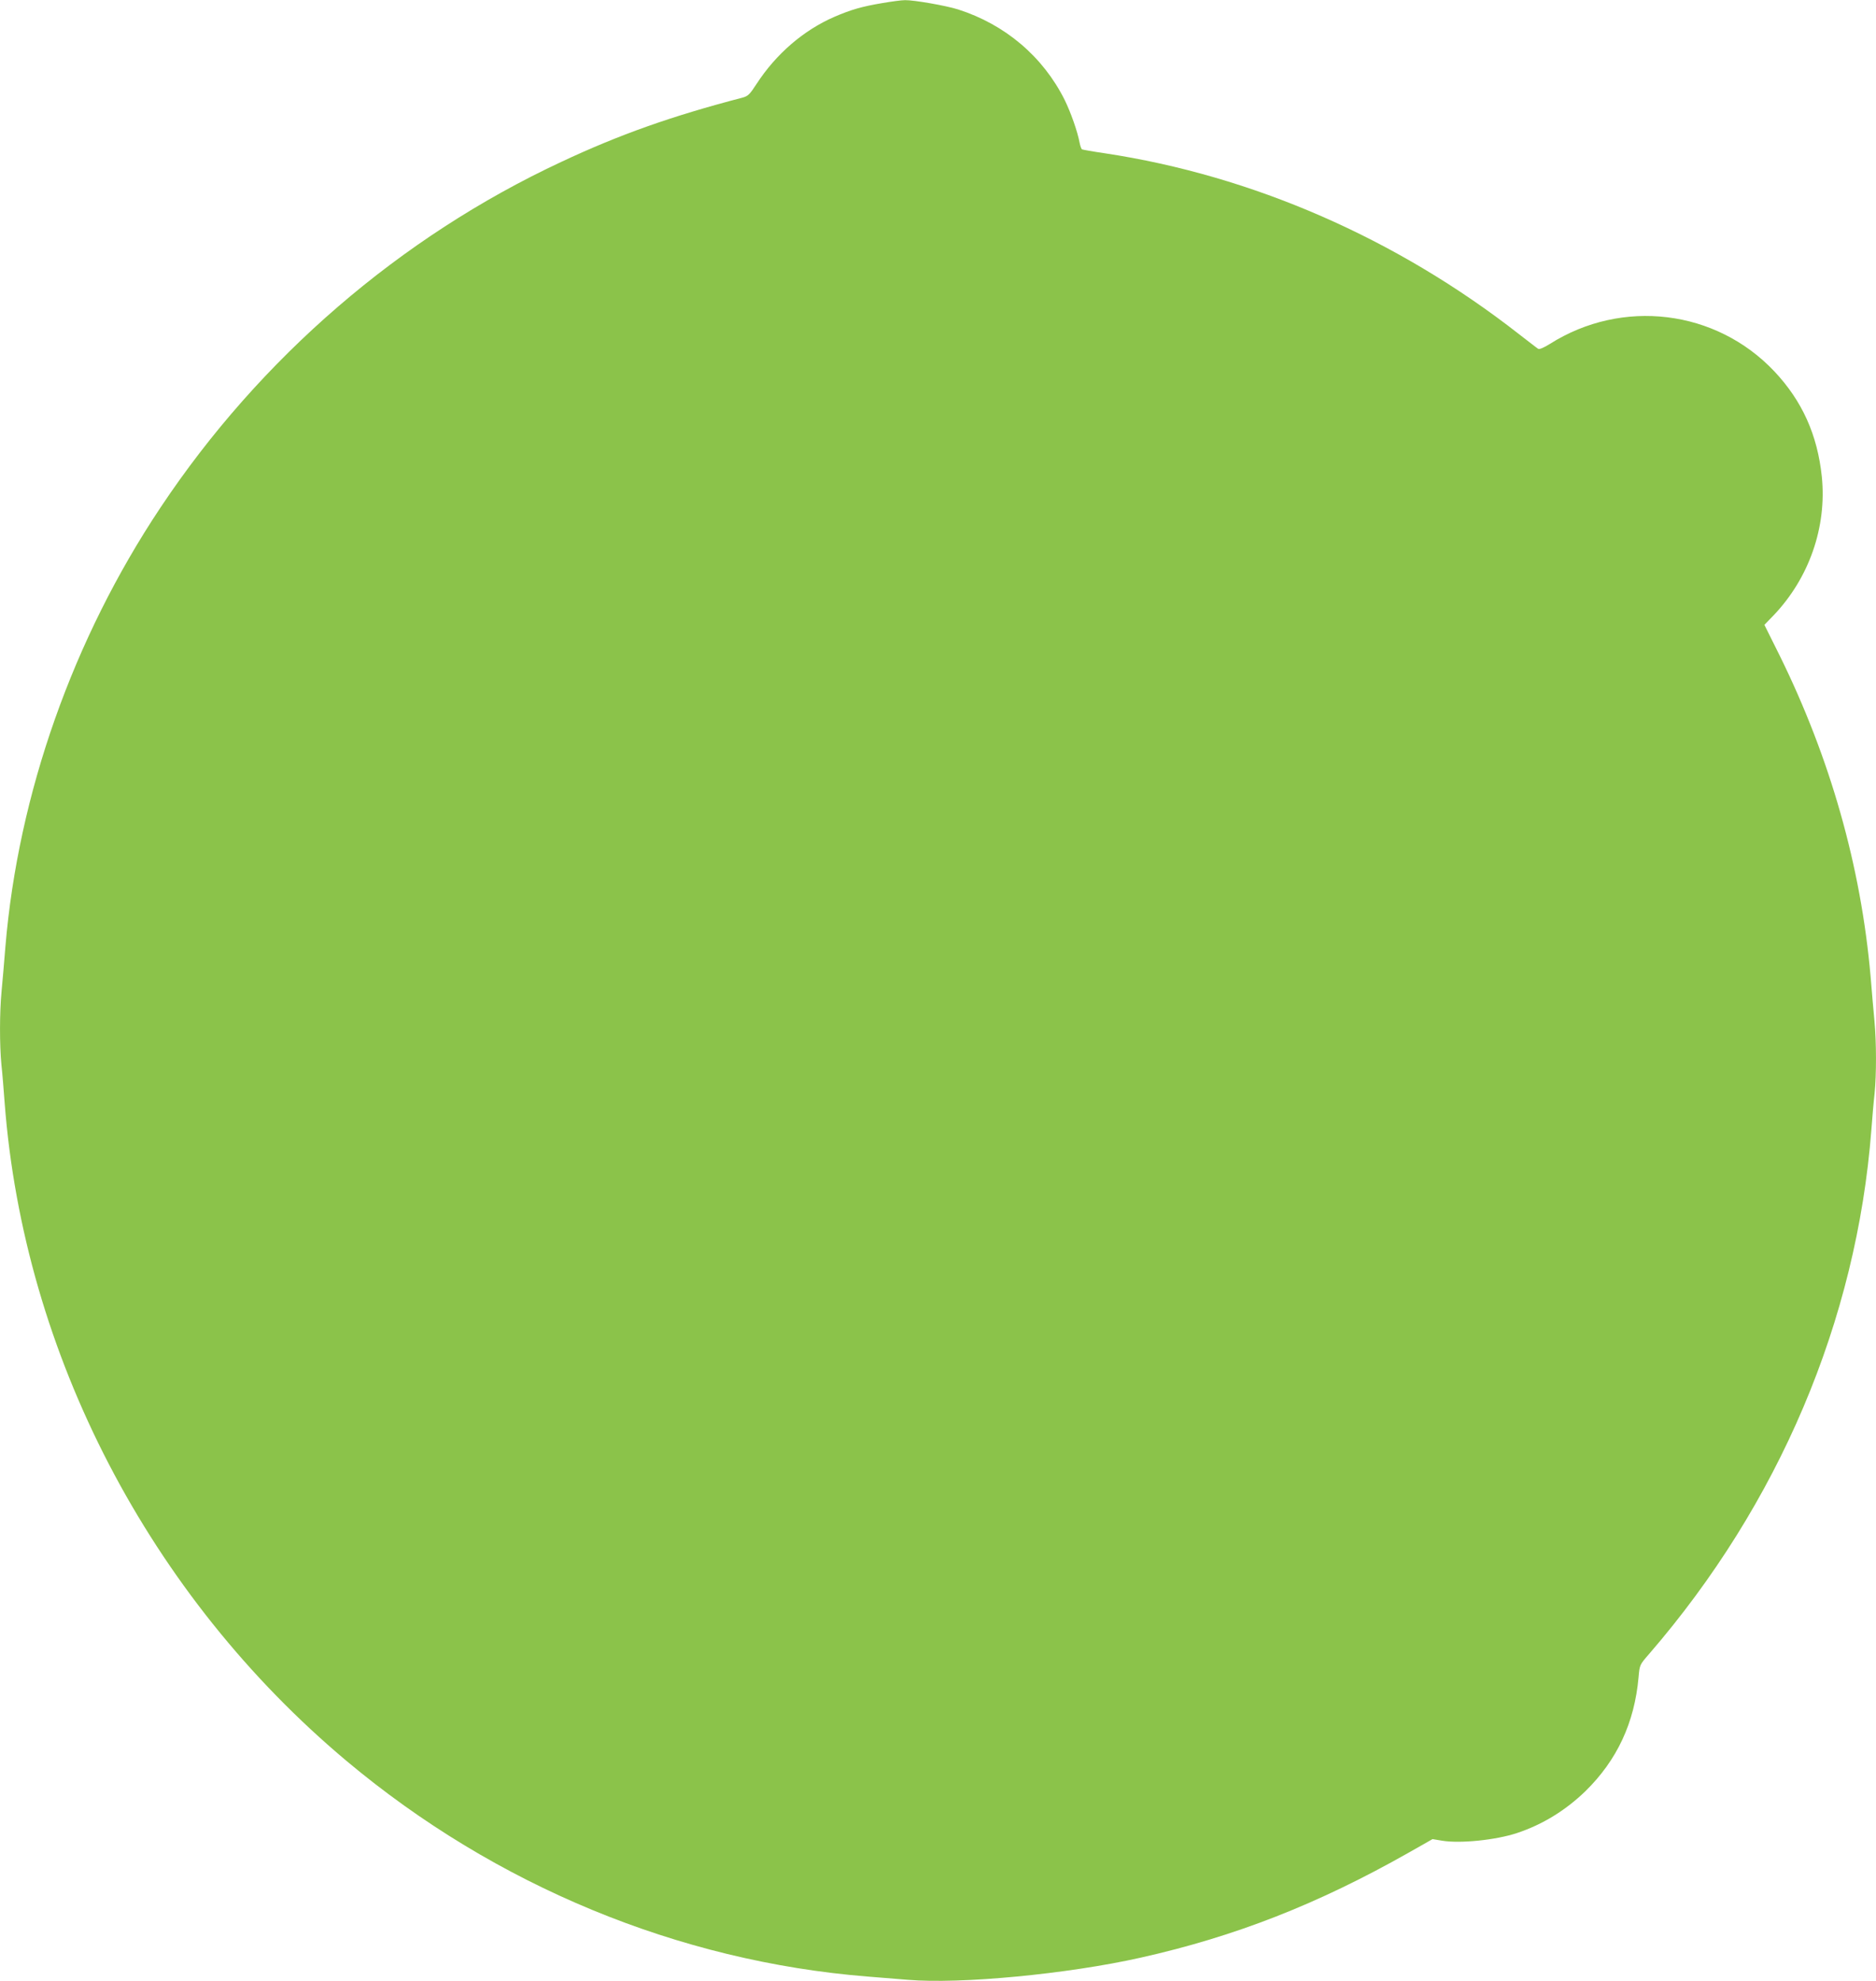 <?xml version="1.0" standalone="no"?>
<!DOCTYPE svg PUBLIC "-//W3C//DTD SVG 20010904//EN"
 "http://www.w3.org/TR/2001/REC-SVG-20010904/DTD/svg10.dtd">
<svg version="1.0" xmlns="http://www.w3.org/2000/svg"
 width="1212pt" height="1280pt" viewBox="0 0 1212 1280"
 preserveAspectRatio="xMidYMid meet">
<g transform="translate(0,1280) scale(0.1,-0.1)"
fill="#8bc34a" stroke="none">
<path d="M5700 12780 c-131 -22 -201 -42 -310 -89 -198 -86 -376 -239 -502
-433 -45 -69 -55 -79 -92 -89 -456 -119 -793 -238 -1170 -415 -1041 -486
-1946 -1267 -2589 -2233 -566 -849 -919 -1850 -1002 -2836 -8 -99 -19 -230
-25 -291 -13 -138 -13 -344 -1 -471 6 -54 15 -165 21 -248 124 -1623 935
-3184 2210 -4253 961 -805 2144 -1294 3365 -1392 72 -6 189 -15 261 -21 337
-29 1031 37 1503 143 612 137 1147 347 1731 678 l155 88 60 -10 c118 -20 349
4 485 49 166 55 315 147 443 271 204 200 317 442 343 736 7 80 7 80 68 150
839 971 1341 2154 1436 3386 6 80 15 186 21 237 12 119 12 328 -1 467 -6 61
-17 191 -25 288 -62 710 -261 1410 -587 2072 l-99 199 59 61 c230 241 345 571
312 896 -28 270 -127 490 -307 681 -377 399 -982 473 -1450 177 -38 -24 -67
-36 -75 -32 -7 4 -62 47 -123 94 -791 619 -1723 1026 -2679 1170 -76 11 -142
23 -146 25 -4 3 -11 22 -15 42 -13 72 -58 199 -97 278 -140 280 -385 487 -688
584 -79 25 -286 61 -343 60 -23 0 -89 -9 -147 -19z"/>
</g>
</svg>
